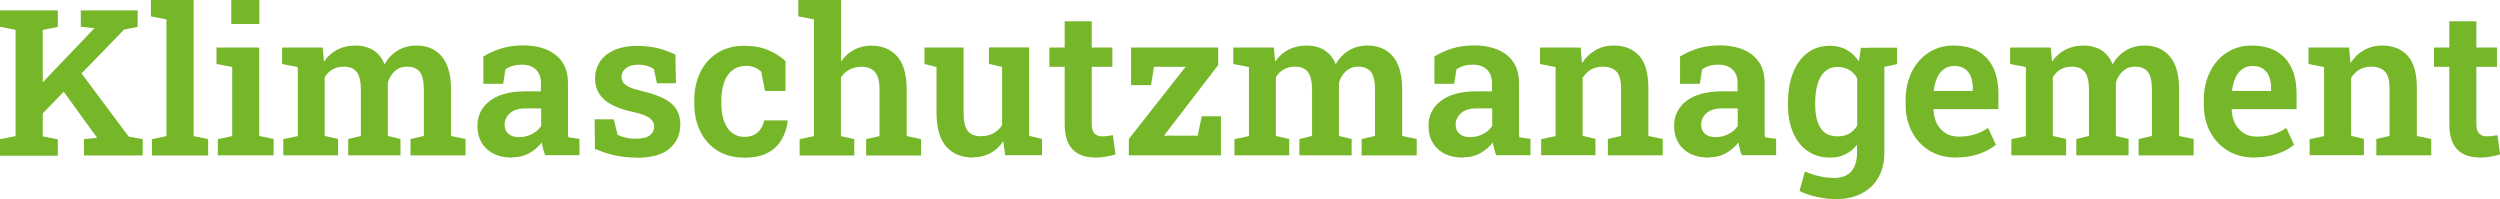 <?xml version="1.0" encoding="UTF-8"?>
<svg id="Ebene_2" data-name="Ebene 2" xmlns="http://www.w3.org/2000/svg" viewBox="0 0 189.4 15.08">
  <defs>
    <style>
      .cls-1 {
        fill: #76b72a;
      }
    </style>
  </defs>
  <g id="Ebene_1-2" data-name="Ebene 1">
    <g>
      <path class="cls-1" d="M0,11.78v-1.24l1.18-.23V2.26l-1.18-.23V.79h4.38v1.25l-1.14.23v8.06l1.14.23v1.24H0ZM2.85,8.98l-1.06-1.23L7.13,2.16v-.03s-1.01-.1-1.01-.1V.79h4.31v1.25l-1.03.2-6.55,6.75ZM6.36,11.78v-1.24l1-.1h0s-2.85-3.93-2.85-3.93l1.33-1.4,3.91,5.24,1.06.19v1.24h-4.46Z"/>
      <path class="cls-1" d="M11.51,11.78v-1.24l1.1-.23V1.47l-1.18-.23V0h3.24v10.31l1.1.23v1.24h-4.26Z"/>
      <path class="cls-1" d="M16.5,11.78v-1.24l1.09-.23v-5.23l-1.19-.23v-1.25h3.24v6.7l1.09.23v1.24h-4.24ZM17.52,1.82V0h2.13v1.82h-2.13Z"/>
      <path class="cls-1" d="M21.46,11.78v-1.24l1.1-.23v-5.23l-1.19-.23v-1.25h3.08l.09,1.07c.27-.39.6-.69,1-.9.4-.21.86-.32,1.38-.32s.98.12,1.36.35c.38.24.66.59.85,1.07.25-.44.58-.79.99-1.04.41-.25.88-.38,1.43-.38.82,0,1.46.28,1.92.83.47.55.7,1.39.7,2.52v3.5l1.1.23v1.24h-4.17v-1.24l1.01-.23v-3.51c0-.65-.11-1.1-.32-1.36-.21-.25-.53-.38-.95-.38-.38,0-.69.12-.94.35-.25.23-.43.53-.52.89v4.01l.96.23v1.24h-3.96v-1.24l.96-.23v-3.51c0-.62-.11-1.07-.32-1.34-.22-.27-.53-.4-.95-.4-.34,0-.63.07-.88.21-.24.14-.44.34-.59.59v4.45l1.01.23v1.24h-4.16Z"/>
      <path class="cls-1" d="M38.82,11.94c-.82,0-1.47-.21-1.94-.65-.47-.43-.71-1.02-.71-1.77s.31-1.4.94-1.88c.63-.48,1.53-.72,2.71-.72h1.16v-.64c0-.41-.12-.75-.37-1s-.6-.38-1.08-.38c-.26,0-.49.03-.69.09-.2.06-.39.15-.55.27l-.17,1.09h-1.5v-2.07c.4-.25.85-.45,1.35-.61.5-.15,1.05-.23,1.66-.23,1.05,0,1.88.25,2.49.74.61.49.91,1.19.91,2.11v3.48c0,.11,0,.22,0,.32,0,.11.01.21.03.31l.84.12v1.24h-2.6c-.06-.16-.11-.32-.15-.48-.05-.16-.08-.33-.1-.49-.27.34-.58.61-.96.82-.37.21-.8.31-1.28.31ZM39.33,10.39c.35,0,.67-.08.98-.24s.54-.37.69-.61v-1.33h-1.17c-.53,0-.93.12-1.2.37-.27.24-.4.53-.4.86,0,.3.1.54.29.7s.46.25.82.25Z"/>
      <path class="cls-1" d="M48.25,11.94c-.6,0-1.16-.06-1.67-.17-.52-.11-1.02-.28-1.51-.5l-.02-2.23h1.45l.29,1.18c.2.09.4.16.62.21.22.05.46.08.73.08.52,0,.88-.09,1.1-.26s.32-.39.32-.65-.11-.47-.34-.65c-.23-.18-.66-.34-1.31-.48-.97-.21-1.69-.52-2.14-.93-.46-.42-.69-.95-.69-1.6,0-.45.12-.86.35-1.23.23-.37.58-.66,1.05-.89.47-.22,1.05-.34,1.76-.34.62,0,1.18.06,1.67.19.5.13.91.29,1.26.48l.04,2.16h-1.44l-.23-1.07c-.15-.11-.32-.19-.51-.25s-.42-.09-.66-.09c-.4,0-.72.09-.94.26-.22.17-.34.39-.34.65,0,.15.04.29.11.42.08.13.22.24.44.35.22.11.54.21.96.31,1.04.24,1.79.55,2.25.94.46.39.69.93.69,1.6,0,.75-.27,1.35-.81,1.82-.54.47-1.36.7-2.46.7Z"/>
      <path class="cls-1" d="M56.38,11.94c-.78,0-1.45-.17-2.01-.52-.57-.35-1-.83-1.31-1.45s-.46-1.33-.46-2.14v-.25c0-.8.16-1.5.46-2.12s.75-1.11,1.31-1.46c.56-.35,1.23-.53,1.99-.53.72,0,1.34.11,1.87.34.53.23.95.5,1.28.82v2.26h-1.55l-.29-1.46c-.13-.13-.3-.24-.5-.32-.2-.08-.42-.12-.64-.12-.41,0-.75.11-1.03.32-.28.21-.49.51-.63.9-.14.39-.22.84-.22,1.37v.25c0,.57.08,1.04.23,1.42.15.38.36.66.62.84.26.19.56.28.89.28.41,0,.75-.11,1-.33s.43-.53.51-.92h1.76l.02.04c-.07.55-.23,1.04-.49,1.46-.25.42-.61.75-1.07.98-.46.23-1.04.35-1.75.35Z"/>
      <path class="cls-1" d="M60.58,11.78v-1.24l1.09-.23V1.47l-1.19-.23V0h3.24v4.66c.26-.38.59-.67.97-.88.38-.21.82-.32,1.31-.32.84,0,1.49.27,1.97.81s.72,1.38.72,2.51v3.53l1.09.23v1.24h-4.16v-1.24l1.01-.23v-3.55c0-.61-.12-1.04-.35-1.31s-.58-.39-1.04-.39c-.32,0-.61.07-.88.21-.26.14-.48.34-.65.59v4.45l1.01.23v1.24h-4.15Z"/>
      <path class="cls-1" d="M73.73,11.94c-.87,0-1.55-.28-2.04-.83-.49-.55-.74-1.41-.74-2.57v-3.46l-.91-.23v-1.25h2.96v4.95c0,.64.11,1.1.32,1.37.21.27.54.4.98.4.37,0,.69-.07.96-.22.27-.15.49-.35.66-.63v-4.4l-1-.23v-1.25h3.05v6.7l.97.23v1.24h-2.79l-.14-1.07c-.26.4-.58.7-.97.91-.39.21-.83.32-1.33.32Z"/>
      <path class="cls-1" d="M82.95,11.93c-.72,0-1.29-.2-1.69-.61s-.6-1.05-.6-1.93v-4.33h-1.16v-1.46h1.16v-1.99h2.05v1.99h1.56v1.46h-1.56v4.33c0,.33.07.57.21.72.14.15.33.22.57.22.13,0,.27-.01.43-.03.16-.02.29-.04.39-.06l.2,1.46c-.23.07-.48.12-.75.17s-.54.07-.8.07Z"/>
      <path class="cls-1" d="M85.52,11.78v-1.25l4.3-5.47h-2.39l-.23,1.39h-1.51v-2.85h6.6v1.33l-4.11,5.35h2.56l.3-1.47h1.46v2.96h-6.97Z"/>
      <path class="cls-1" d="M93.52,11.78v-1.24l1.1-.23v-5.23l-1.19-.23v-1.25h3.08l.09,1.07c.27-.39.6-.69,1-.9.4-.21.86-.32,1.38-.32s.98.12,1.36.35c.38.24.66.59.85,1.07.25-.44.58-.79.99-1.04.41-.25.88-.38,1.43-.38.82,0,1.46.28,1.92.83.47.55.7,1.39.7,2.52v3.5l1.1.23v1.24h-4.17v-1.24l1.01-.23v-3.51c0-.65-.11-1.1-.32-1.36-.21-.25-.53-.38-.95-.38-.38,0-.69.12-.94.35-.25.23-.43.53-.52.89v4.01l.96.23v1.24h-3.96v-1.24l.96-.23v-3.51c0-.62-.11-1.07-.32-1.34-.22-.27-.53-.4-.95-.4-.34,0-.63.07-.88.21-.24.14-.44.34-.59.59v4.45l1.01.23v1.24h-4.16Z"/>
      <path class="cls-1" d="M110.87,11.94c-.82,0-1.47-.21-1.94-.65-.47-.43-.71-1.02-.71-1.77s.31-1.4.94-1.88c.63-.48,1.53-.72,2.71-.72h1.16v-.64c0-.41-.12-.75-.37-1s-.6-.38-1.08-.38c-.26,0-.49.03-.69.09-.2.06-.39.15-.55.27l-.17,1.09h-1.5v-2.07c.4-.25.85-.45,1.35-.61.5-.15,1.05-.23,1.66-.23,1.05,0,1.88.25,2.49.74.61.49.91,1.19.91,2.11v3.48c0,.11,0,.22,0,.32,0,.11.01.21.03.31l.84.12v1.24h-2.6c-.06-.16-.11-.32-.15-.48-.05-.16-.08-.33-.1-.49-.27.34-.58.61-.96.82-.37.21-.8.31-1.28.31ZM111.38,10.39c.35,0,.67-.08.98-.24s.54-.37.69-.61v-1.33h-1.17c-.53,0-.93.12-1.2.37-.27.24-.4.53-.4.86,0,.3.1.54.29.7s.46.25.82.25Z"/>
      <path class="cls-1" d="M116.76,11.78v-1.24l1.09-.23v-5.23l-1.18-.23v-1.25h3.08l.1,1.18c.27-.42.61-.74,1.02-.98.4-.23.86-.35,1.38-.35.82,0,1.46.26,1.93.77.47.52.7,1.32.7,2.43v3.65l1.09.23v1.24h-4.16v-1.24l1-.23v-3.64c0-.58-.12-1-.35-1.24s-.58-.37-1.03-.37c-.34,0-.64.07-.9.22-.25.15-.46.36-.63.63v4.39l.97.23v1.24h-4.12Z"/>
      <path class="cls-1" d="M129.48,11.94c-.82,0-1.47-.21-1.94-.65-.47-.43-.71-1.02-.71-1.77s.31-1.4.94-1.88c.63-.48,1.53-.72,2.71-.72h1.16v-.64c0-.41-.12-.75-.37-1s-.6-.38-1.08-.38c-.26,0-.49.03-.69.09-.2.06-.39.15-.55.27l-.17,1.09h-1.5v-2.07c.4-.25.85-.45,1.35-.61.5-.15,1.05-.23,1.66-.23,1.05,0,1.88.25,2.49.74.61.49.91,1.19.91,2.11v3.48c0,.11,0,.22,0,.32,0,.11.01.21.03.31l.84.12v1.24h-2.6c-.06-.16-.11-.32-.15-.48-.05-.16-.08-.33-.1-.49-.27.34-.58.61-.96.82-.37.21-.8.31-1.28.31ZM129.98,10.39c.35,0,.67-.08.98-.24s.54-.37.69-.61v-1.33h-1.17c-.53,0-.93.12-1.2.37-.27.24-.4.53-.4.86,0,.3.1.54.29.7s.46.25.82.25Z"/>
      <path class="cls-1" d="M139.03,15.08c-.41,0-.86-.05-1.37-.16s-.95-.26-1.33-.45l.41-1.48c.34.15.7.27,1.09.36.39.09.76.13,1.1.13.61,0,1.05-.17,1.34-.51.28-.34.42-.81.42-1.41v-.59c-.25.31-.54.55-.88.72-.34.17-.72.25-1.16.25-.67,0-1.24-.17-1.71-.5-.48-.33-.84-.8-1.1-1.4s-.38-1.3-.38-2.1v-.16c0-.86.13-1.62.38-2.26s.62-1.15,1.09-1.51c.47-.36,1.04-.54,1.7-.54.49,0,.92.1,1.28.31.36.2.67.5.92.87l.15-1.03h1.78v7.96c0,.71-.15,1.33-.45,1.86-.3.53-.72.93-1.28,1.22-.56.29-1.22.43-2,.43ZM139.23,10.33c.34,0,.63-.07.87-.21.24-.14.44-.34.6-.6v-3.59c-.15-.27-.35-.48-.6-.63-.25-.15-.53-.23-.86-.23-.4,0-.72.11-.98.34-.25.23-.44.55-.56.95s-.18.88-.18,1.42v.16c0,.74.13,1.32.4,1.75.27.43.71.64,1.31.64ZM142.49,5.12l-.88-1.51h2.11v1.25l-1.24.26Z"/>
      <path class="cls-1" d="M148.22,11.94c-.78,0-1.45-.17-2.03-.52s-1.02-.82-1.34-1.43c-.32-.61-.48-1.3-.48-2.08v-.31c0-.8.15-1.51.46-2.14s.73-1.12,1.28-1.47c.55-.36,1.18-.54,1.9-.54s1.36.15,1.87.44c.5.29.88.72,1.14,1.26.26.55.38,1.21.38,1.98v1.14h-4.9l-.02.05c.02.39.11.74.26,1.05.16.3.38.54.66.72.28.18.62.26,1.03.26.43,0,.82-.06,1.17-.17.36-.11.69-.27,1.02-.49l.59,1.28c-.33.27-.74.5-1.25.68-.5.18-1.09.28-1.75.28ZM146.52,6.89h2.94v-.2c0-.34-.05-.64-.15-.89-.1-.25-.25-.45-.46-.59s-.48-.21-.81-.21c-.3,0-.56.08-.78.25-.22.16-.39.38-.51.66s-.21.6-.25.95l.02.04Z"/>
      <path class="cls-1" d="M152.38,11.78v-1.24l1.1-.23v-5.23l-1.19-.23v-1.25h3.08l.09,1.07c.27-.39.6-.69,1-.9.4-.21.86-.32,1.38-.32s.98.12,1.36.35c.38.24.66.59.85,1.07.25-.44.58-.79.99-1.04.41-.25.88-.38,1.43-.38.82,0,1.46.28,1.92.83.47.55.7,1.39.7,2.52v3.5l1.1.23v1.24h-4.17v-1.24l1.01-.23v-3.51c0-.65-.11-1.1-.32-1.36-.21-.25-.53-.38-.95-.38-.38,0-.69.12-.94.35-.25.23-.43.53-.52.89v4.01l.96.23v1.24h-3.96v-1.24l.96-.23v-3.51c0-.62-.11-1.07-.32-1.34-.22-.27-.53-.4-.95-.4-.34,0-.63.07-.88.21-.24.14-.44.34-.59.59v4.45l1.01.23v1.24h-4.16Z"/>
      <path class="cls-1" d="M170.81,11.94c-.78,0-1.45-.17-2.03-.52s-1.02-.82-1.34-1.43c-.32-.61-.48-1.3-.48-2.08v-.31c0-.8.15-1.51.46-2.14s.73-1.12,1.28-1.47c.55-.36,1.18-.54,1.9-.54s1.36.15,1.87.44c.5.29.88.72,1.14,1.26.26.55.38,1.21.38,1.98v1.14h-4.9l-.02.05c.02.39.11.74.26,1.05.16.3.38.54.66.72.28.18.62.26,1.03.26.43,0,.82-.06,1.17-.17.36-.11.69-.27,1.02-.49l.59,1.28c-.33.27-.74.5-1.25.68-.5.18-1.09.28-1.75.28ZM169.12,6.89h2.94v-.2c0-.34-.05-.64-.15-.89-.1-.25-.25-.45-.46-.59s-.48-.21-.81-.21c-.3,0-.56.08-.78.25-.22.16-.39.38-.51.66s-.21.6-.25.95l.02.04Z"/>
      <path class="cls-1" d="M174.98,11.78v-1.24l1.09-.23v-5.23l-1.18-.23v-1.25h3.08l.1,1.18c.27-.42.61-.74,1.02-.98.4-.23.86-.35,1.38-.35.82,0,1.46.26,1.93.77.47.52.7,1.32.7,2.43v3.65l1.09.23v1.24h-4.16v-1.24l1-.23v-3.64c0-.58-.12-1-.35-1.24s-.58-.37-1.03-.37c-.34,0-.64.07-.9.22-.25.15-.46.36-.63.63v4.39l.97.23v1.24h-4.12Z"/>
      <path class="cls-1" d="M187.85,11.93c-.72,0-1.29-.2-1.69-.61s-.6-1.05-.6-1.93v-4.33h-1.16v-1.46h1.16v-1.99h2.05v1.99h1.56v1.46h-1.56v4.33c0,.33.07.57.21.72.14.15.33.22.57.22.13,0,.27-.01.43-.03.16-.02.29-.04.39-.06l.2,1.46c-.23.07-.48.12-.75.17s-.54.07-.8.07Z"/>
    </g>
  </g>
</svg>